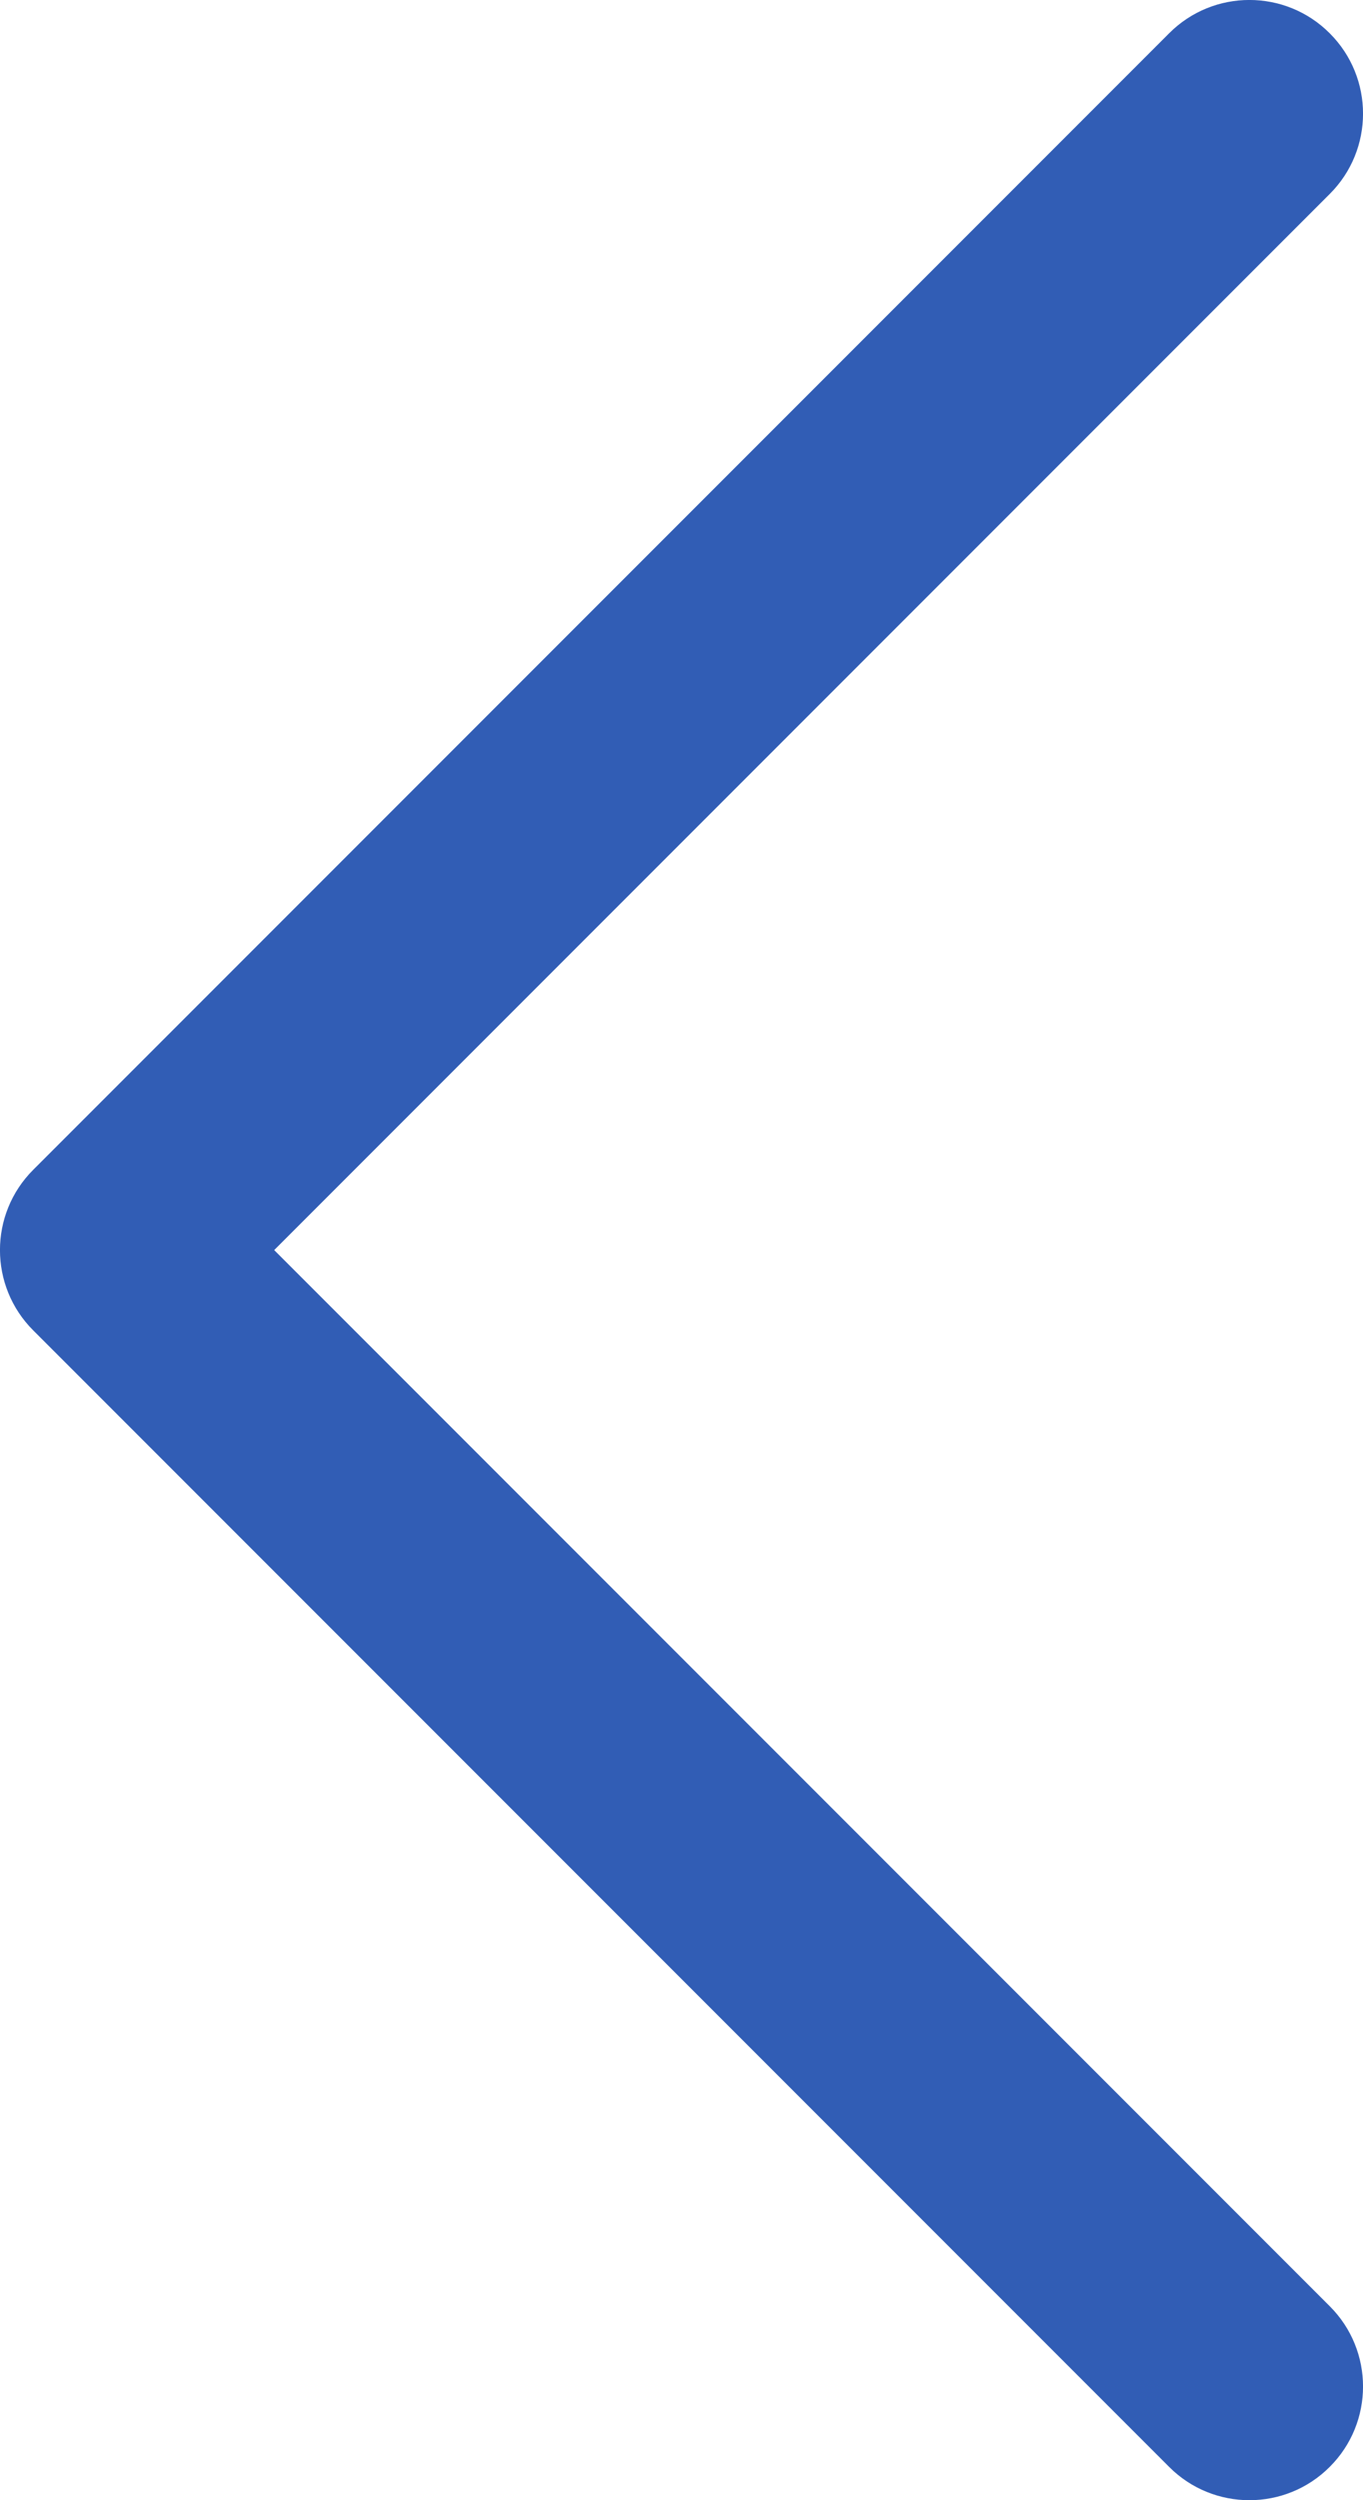 <?xml version="1.0" encoding="UTF-8"?> <svg xmlns="http://www.w3.org/2000/svg" width="12" height="22" viewBox="0 0 12 22" fill="none"> <path fill-rule="evenodd" clip-rule="evenodd" d="M11.707 21.707C12.098 21.317 12.098 20.683 11.707 20.293L2.414 11L11.707 1.707C12.098 1.317 12.098 0.683 11.707 0.293C11.317 -0.098 10.683 -0.098 10.293 0.293L0.293 10.293C-0.098 10.683 -0.098 11.317 0.293 11.707L10.293 21.707C10.683 22.098 11.317 22.098 11.707 21.707Z" fill="#315DB5"></path> </svg> 